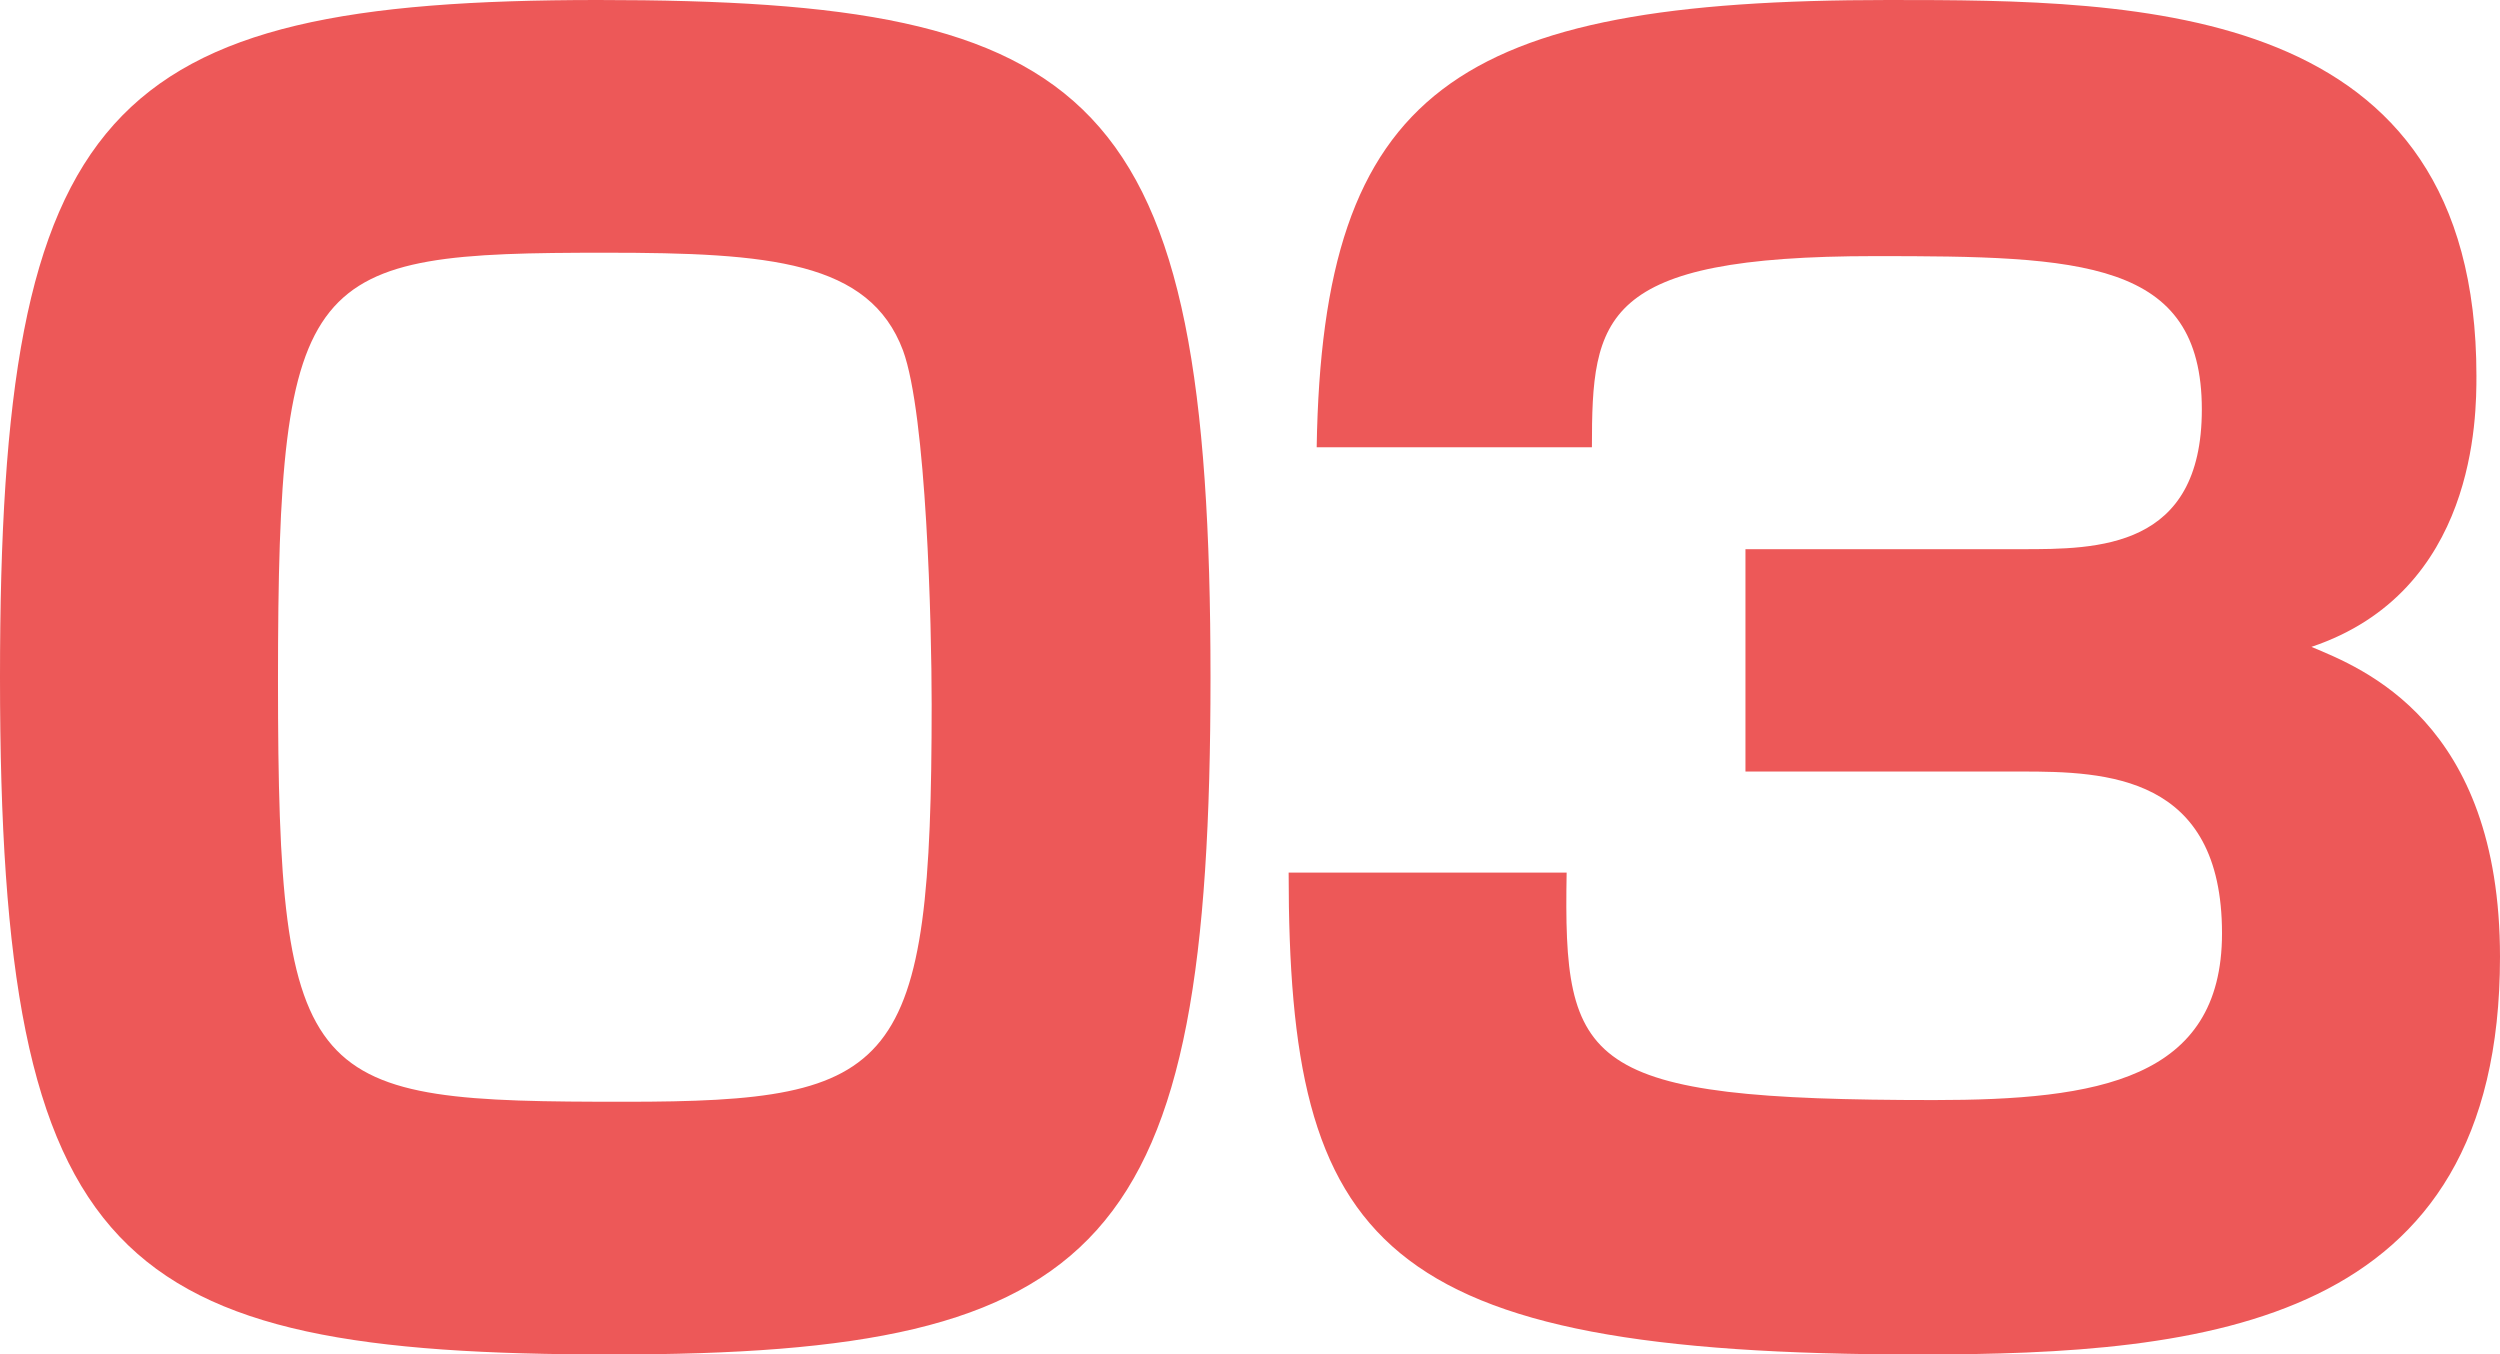 <svg xmlns="http://www.w3.org/2000/svg" viewBox="0 0 117.72 63.78"><defs><style>.cls-1{fill:#ed5858;}</style></defs><title>Asset 20</title><g id="Layer_2" data-name="Layer 2"><g id="レイヤー_3" data-name="レイヤー 3"><path class="cls-1" d="M28.8,63.78C5.39,63.78,0,59.58,0,31.89,0,5,4.92,0,28.16,0,51.64,0,57,4.21,57,31.89,57,58.78,52.12,63.78,28.8,63.78ZM13.09,32.05c0,19.36,1.35,19.83,16.34,19.83,12.85,0,14.44-1.43,14.44-18.72,0-3.73-.24-13.64-1.35-16.66-1.58-4.2-6.27-4.6-14-4.6C14.44,11.9,13.09,12.61,13.09,32.05Z"/><path class="cls-1" d="M73.77,41.09c-.16,9.13.72,10.71,17.3,10.71,7.69,0,13.56-.95,13.56-7.85,0-7.46-5.47-7.62-9.44-7.62h-13V25.86h13c3.57,0,8.49,0,8.49-6.58,0-7.06-5.71-7.22-15.39-7.22-12.93,0-13.33,2.86-13.33,9H62C62.27,4.21,68.54,0,88.92,0c11.9,0,27.69.08,27.69,17.69,0,1.9,0,10.16-7.77,12.77,2.38,1,8.88,3.49,8.88,14.6,0,17.37-13.8,18.72-27.37,18.72-25.54,0-29.67-5.15-29.67-22.69Z"/></g></g></svg>